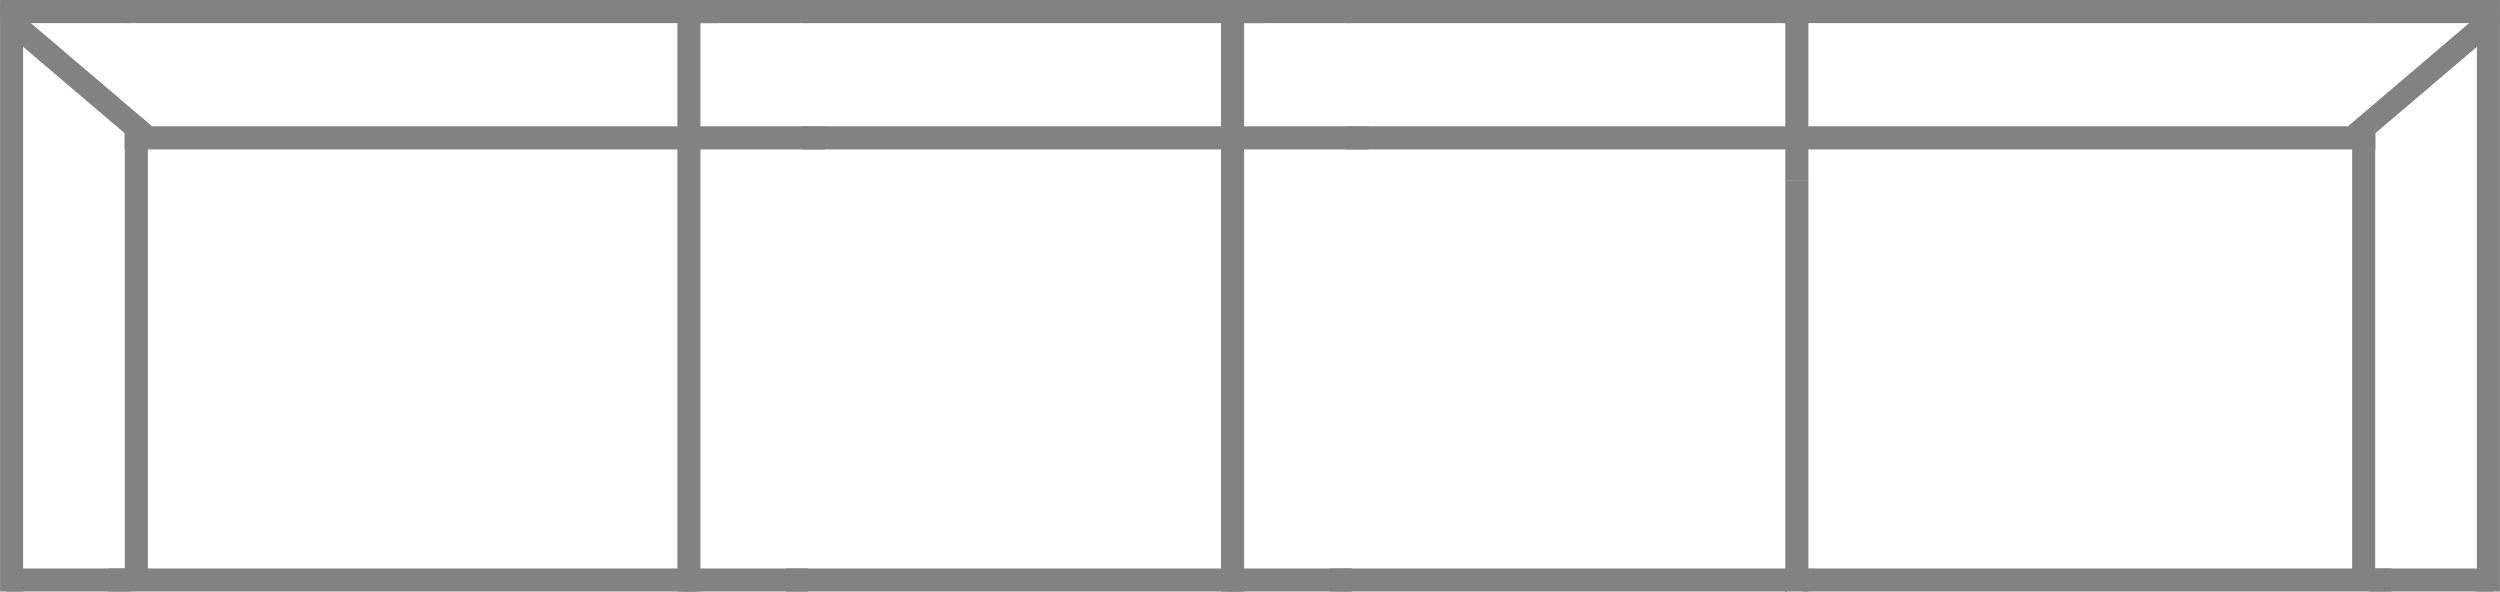 <svg viewBox="0 0 54.291 12.847" height="4.532mm" width="19.153mm" xmlns="http://www.w3.org/2000/svg" data-name="图层 1" id="_图层_1">
  <polyline style="fill: #828282; fill-rule: evenodd;" points="0 .083 .501 .083 .501 11.782 .501 12.847 0 12.847 0 11.782 0 .083 0 .083"></polyline>
  <polygon style="fill: #828282; fill-rule: evenodd;" points="15.127 2.743 2.709 2.743 2.709 3.245 15.127 3.245 15.127 2.743 15.127 2.743"></polygon>
  <polygon style="fill: #828282; fill-rule: evenodd;" points="3.21 2.743 2.709 2.743 2.709 3.245 3.21 3.245 3.21 2.743 3.21 2.743"></polygon>
  <polygon style="fill: #828282; fill-rule: evenodd;" points="15.127 12.345 2.359 12.345 2.359 12.847 15.127 12.847 15.127 12.345 15.127 12.345"></polygon>
  <polygon style="fill: #828282; fill-rule: evenodd;" points="15.591 0 2.709 0 2.709 .502 15.591 .502 15.591 0 15.591 0"></polygon>
  <polygon style="fill: #828282; fill-rule: evenodd;" points="2.836 0 0 0 0 .502 2.836 .502 2.836 0 2.836 0"></polygon>
  <polygon style="fill: #828282; fill-rule: evenodd;" points="2.836 12.345 .134 12.345 .134 12.847 2.836 12.847 2.836 12.345 2.836 12.345"></polygon>
  <polyline style="fill: #828282; fill-rule: evenodd;" points="2.709 2.919 3.21 2.919 3.21 11.947 3.21 12.767 2.709 12.767 2.709 11.947 2.709 2.919 2.709 2.919"></polyline>
  <polyline style="fill: #828282; fill-rule: evenodd;" points="2.72 2.248 3.297 2.738 2.972 3.12 .626 1.123 .049 .632 .374 .251 .95 .741 2.72 2.248 2.72 2.248"></polyline>
  <polyline style="fill: #828282; fill-rule: evenodd;" points="54.291 .083 53.79 .083 53.79 11.782 53.79 12.847 54.291 12.847 54.291 11.782 54.291 .083 54.291 .083"></polyline>
  <polygon style="fill: #828282; fill-rule: evenodd;" points="39.164 2.743 51.582 2.743 51.582 3.245 39.164 3.245 39.164 2.743 39.164 2.743"></polygon>
  <polygon style="fill: #828282; fill-rule: evenodd;" points="51.081 2.743 51.582 2.743 51.582 3.245 51.081 3.245 51.081 2.743 51.081 2.743"></polygon>
  <polygon style="fill: #828282; fill-rule: evenodd;" points="39.164 12.345 51.932 12.345 51.932 12.847 39.164 12.847 39.164 12.345 39.164 12.345"></polygon>
  <polygon style="fill: #828282; fill-rule: evenodd;" points="38.701 0 51.582 0 51.582 .502 38.701 .502 38.701 0 38.701 0"></polygon>
  <polygon style="fill: #828282; fill-rule: evenodd;" points="51.455 0 54.291 0 54.291 .502 51.455 .502 51.455 0 51.455 0"></polygon>
  <polygon style="fill: #828282; fill-rule: evenodd;" points="51.455 12.345 54.157 12.345 54.157 12.847 51.455 12.847 51.455 12.345 51.455 12.345"></polygon>
  <polyline style="fill: #828282; fill-rule: evenodd;" points="51.582 2.919 51.081 2.919 51.081 11.947 51.081 12.767 51.582 12.767 51.582 11.947 51.582 2.919 51.582 2.919"></polyline>
  <polyline style="fill: #828282; fill-rule: evenodd;" points="51.571 2.248 50.994 2.738 51.319 3.12 53.665 1.123 54.242 .632 53.917 .251 53.341 .741 51.571 2.248 51.571 2.248"></polyline>
  <polyline style="fill: #828282; fill-rule: evenodd;" points="38.771 3.915 39.273 3.915 39.273 12.103 39.273 12.847 38.771 12.847 38.771 12.103 38.771 3.915 38.771 3.915"></polyline>
  <polyline style="fill: #828282; fill-rule: evenodd;" points="26.516 .083 27.017 .083 27.017 11.782 27.017 12.847 26.516 12.847 26.516 11.782 26.516 .083 26.516 .083"></polyline>
  <polygon style="fill: #828282; fill-rule: evenodd;" points="38.809 2.743 29.225 2.743 29.225 3.245 38.809 3.245 38.809 2.743 38.809 2.743"></polygon>
  <polygon style="fill: #828282; fill-rule: evenodd;" points="29.726 2.743 26.878 2.743 26.878 3.245 29.726 3.245 29.726 2.743 29.726 2.743"></polygon>
  <polygon style="fill: #828282; fill-rule: evenodd;" points="38.809 12.345 28.876 12.345 28.876 12.847 38.809 12.847 38.809 12.345 38.809 12.345"></polygon>
  <polyline style="fill: #828282; fill-rule: evenodd;" points="39.272 3.163 39.272 3.92 38.771 3.92 38.771 3.163 38.771 .839 38.771 .083 39.272 .083 39.272 .839 39.272 3.163 39.272 3.163"></polyline>
  <polygon style="fill: #828282; fill-rule: evenodd;" points="39.272 0 29.225 0 29.225 .502 39.272 .502 39.272 0 39.272 0"></polygon>
  <polygon style="fill: #828282; fill-rule: evenodd;" points="29.353 0 26.516 0 26.516 .502 29.353 .502 29.353 0 29.353 0"></polygon>
  <polygon style="fill: #828282; fill-rule: evenodd;" points="29.353 12.345 26.65 12.345 26.65 12.847 29.353 12.847 29.353 12.345 29.353 12.345"></polygon>
  <polyline style="fill: #828282; fill-rule: evenodd;" points="14.71 .083 15.211 .083 15.211 11.782 15.211 12.847 14.71 12.847 14.71 11.782 14.71 .083 14.71 .083"></polyline>
  <polygon style="fill: #828282; fill-rule: evenodd;" points="27.002 2.743 17.419 2.743 17.419 3.245 27.002 3.245 27.002 2.743 27.002 2.743"></polygon>
  <polygon style="fill: #828282; fill-rule: evenodd;" points="17.92 2.743 15.072 2.743 15.072 3.245 17.92 3.245 17.92 2.743 17.92 2.743"></polygon>
  <polygon style="fill: #828282; fill-rule: evenodd;" points="27.002 12.345 17.069 12.345 17.069 12.847 27.002 12.847 27.002 12.345 27.002 12.345"></polygon>
  <polygon style="fill: #828282; fill-rule: evenodd;" points="27.466 0 17.419 0 17.419 .502 27.466 .502 27.466 0 27.466 0"></polygon>
  <polygon style="fill: #828282; fill-rule: evenodd;" points="17.546 0 14.71 0 14.71 .502 17.546 .502 17.546 0 17.546 0"></polygon>
  <polygon style="fill: #828282; fill-rule: evenodd;" points="17.546 12.345 14.843 12.345 14.843 12.847 17.546 12.847 17.546 12.345 17.546 12.345"></polygon>
</svg>